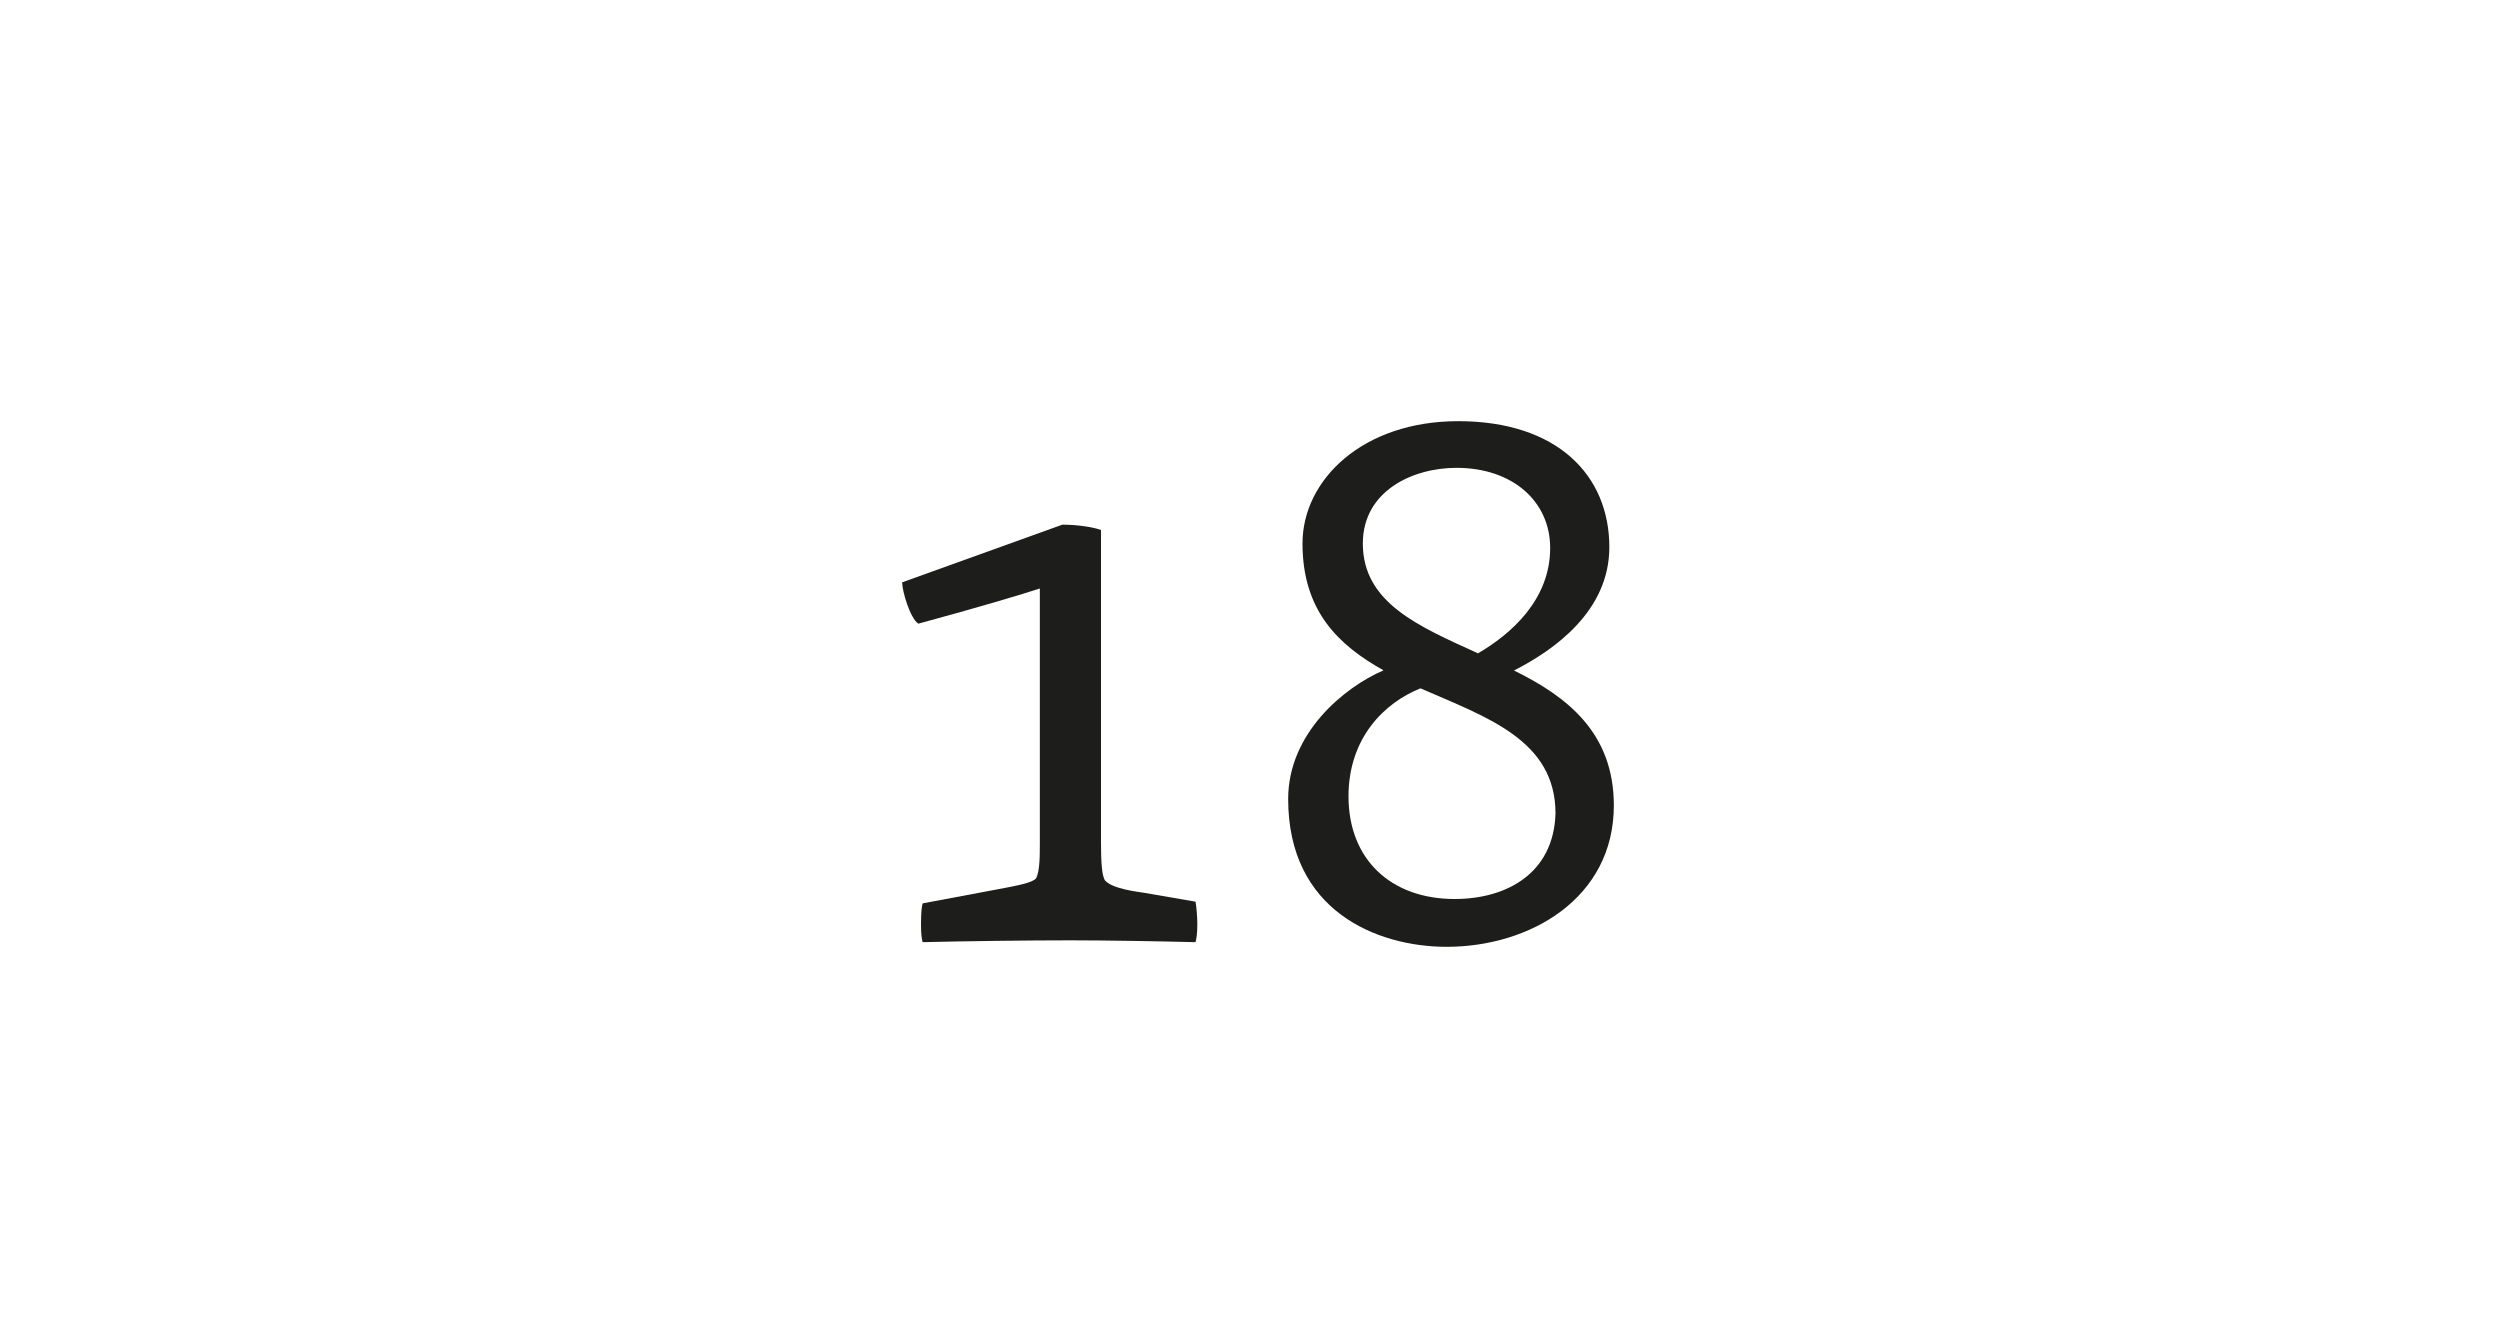 <?xml version="1.0" encoding="utf-8"?>
<!-- Generator: Adobe Illustrator 23.0.1, SVG Export Plug-In . SVG Version: 6.00 Build 0)  -->
<svg version="1.1" id="Ebene_1" xmlns="http://www.w3.org/2000/svg" xmlns:xlink="http://www.w3.org/1999/xlink" x="0px" y="0px"
	 viewBox="0 0 150 80" style="enable-background:new 0 0 150 80;" xml:space="preserve">
<style type="text/css">
	.st0{fill:#FFFFFF;}
	.st1{fill:#1D1D1B;}
</style>
<g>
	<g>
		<rect x="0" class="st0" width="150" height="80"/>
	</g>
	<g>
		<path class="st1" d="M55.26,55.5c0-0.81,0.05-1.19,0.11-1.3l4.32-0.81c1.46-0.27,2.27-0.43,2.48-0.7
			c0.22-0.43,0.22-1.35,0.22-2.11V35.31c-0.97,0.32-3.67,1.13-7.29,2.11c-0.49-0.32-0.97-1.94-0.97-2.48l9.61-3.46
			c0.97,0,1.89,0.16,2.32,0.32v18.79c0,1.08,0.05,2.05,0.27,2.27c0.32,0.32,1.08,0.54,2.27,0.7l3.13,0.54
			c0.05,0.22,0.11,0.92,0.11,1.35c0,0.49-0.05,0.92-0.11,1.08c-1.94-0.05-5.29-0.11-7.51-0.11c-2.48,0-6.53,0.05-8.86,0.11
			C55.32,56.42,55.26,56.1,55.26,55.5z"/>
		<path class="st1" d="M77.29,47.94c0-3.94,3.35-6.7,5.72-7.72c-2.7-1.51-4.86-3.56-4.86-7.61c0-3.83,3.62-7.34,9.34-7.34
			c5.94,0,9.07,3.24,9.07,7.56c0,3.83-3.29,6.16-5.72,7.4c3.19,1.57,5.99,3.73,5.99,8.1c0,5.56-5.02,8.48-10.04,8.48
			C82.59,56.8,77.29,54.64,77.29,47.94z M93.33,48.81c0-4.43-4.16-5.78-8.1-7.51c-2.16,0.86-4.32,2.97-4.32,6.48
			c0,3.78,2.54,6.16,6.37,6.16C90.36,53.94,93.22,52.43,93.33,48.81z M93.01,32.88c0-2.81-2.27-4.81-5.62-4.81
			c-2.65,0-5.62,1.4-5.62,4.54c0,3.56,3.35,4.97,6.91,6.59C90.63,38.06,93.01,36.01,93.01,32.88z"/>
	</g>
</g>
</svg>
